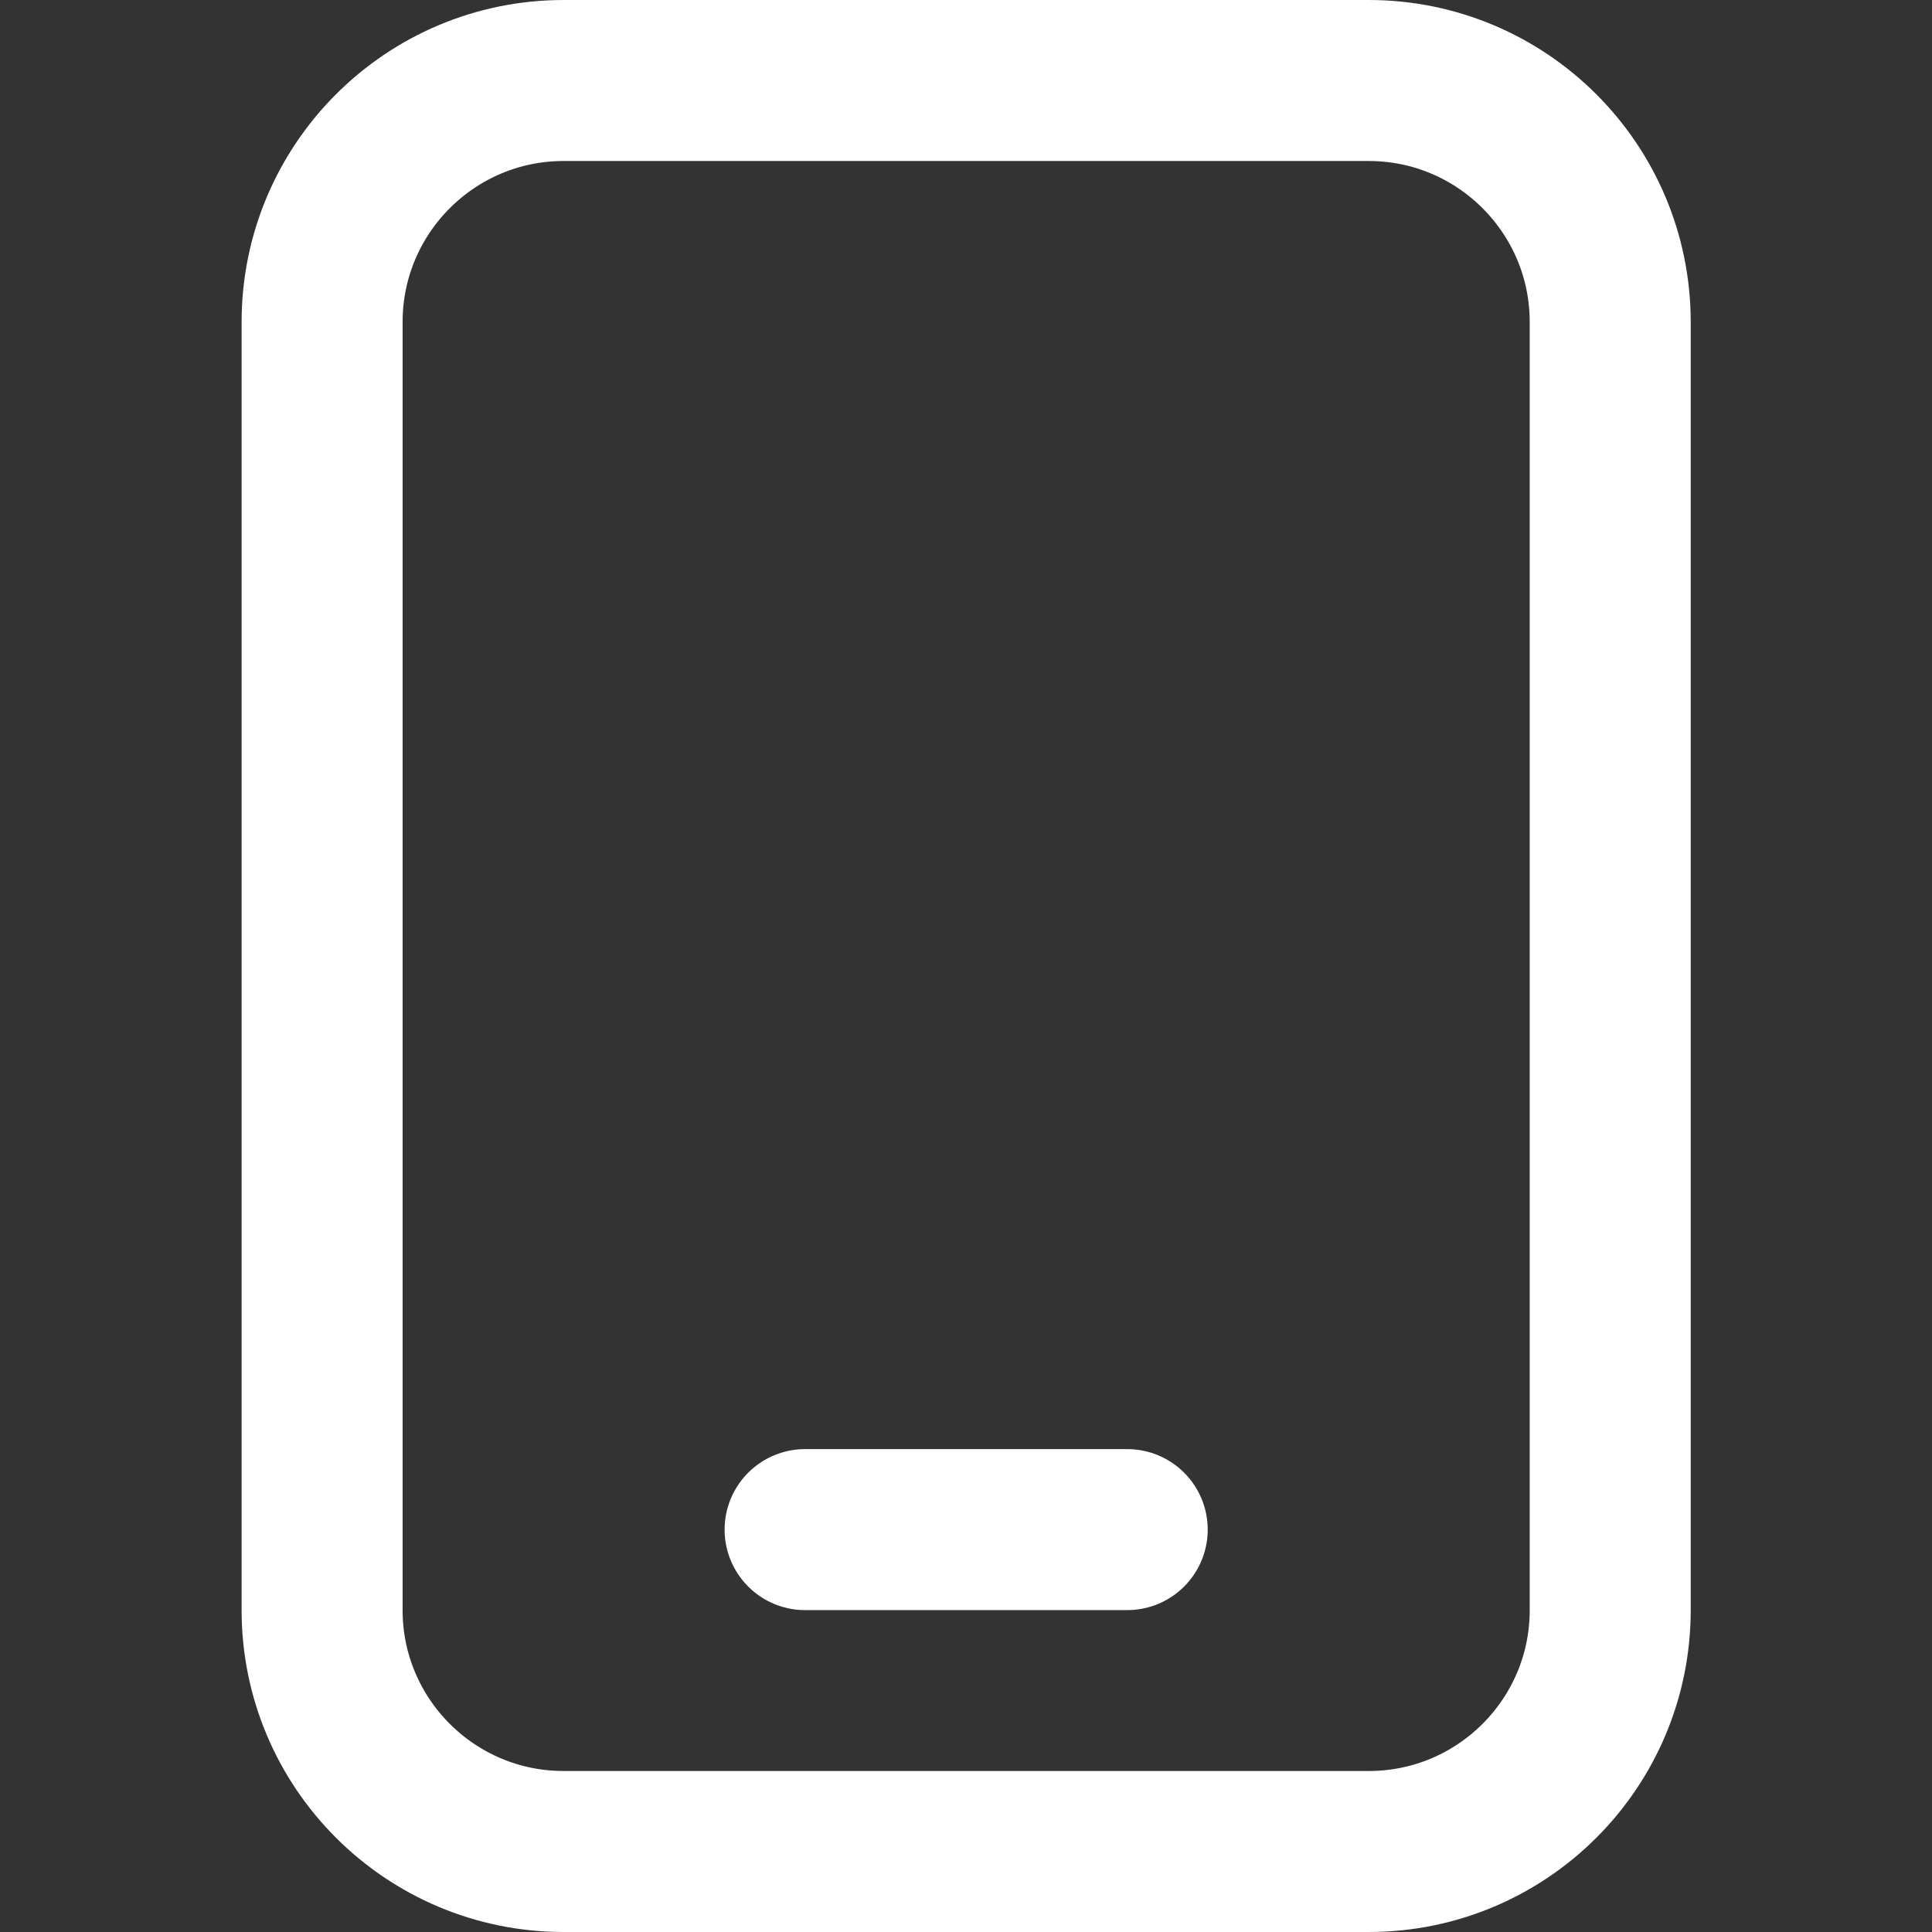 <svg width="18" height="18" viewBox="0 0 18 18" fill="none" xmlns="http://www.w3.org/2000/svg">
    <rect x="0" y="0" width="18" height="18" fill="#333333" stroke="none"/>
    <path d="M12.752 0.75H5.251C4.009 0.75 3.001 1.758 3.001 3V15.001C3.001 16.243 4.009 17.25 5.251 17.25H12.752C13.994 17.25 15.002 16.243 15.002 15.001V3C15.002 1.758 13.994 0.75 12.752 0.75Z" stroke="white" stroke-width="1.5" stroke-linecap="round" stroke-linejoin="round"/>
    <path d="M7.501 14.251H10.502" stroke="white" stroke-width="1.5" stroke-linecap="round" stroke-linejoin="round"/>
</svg>
